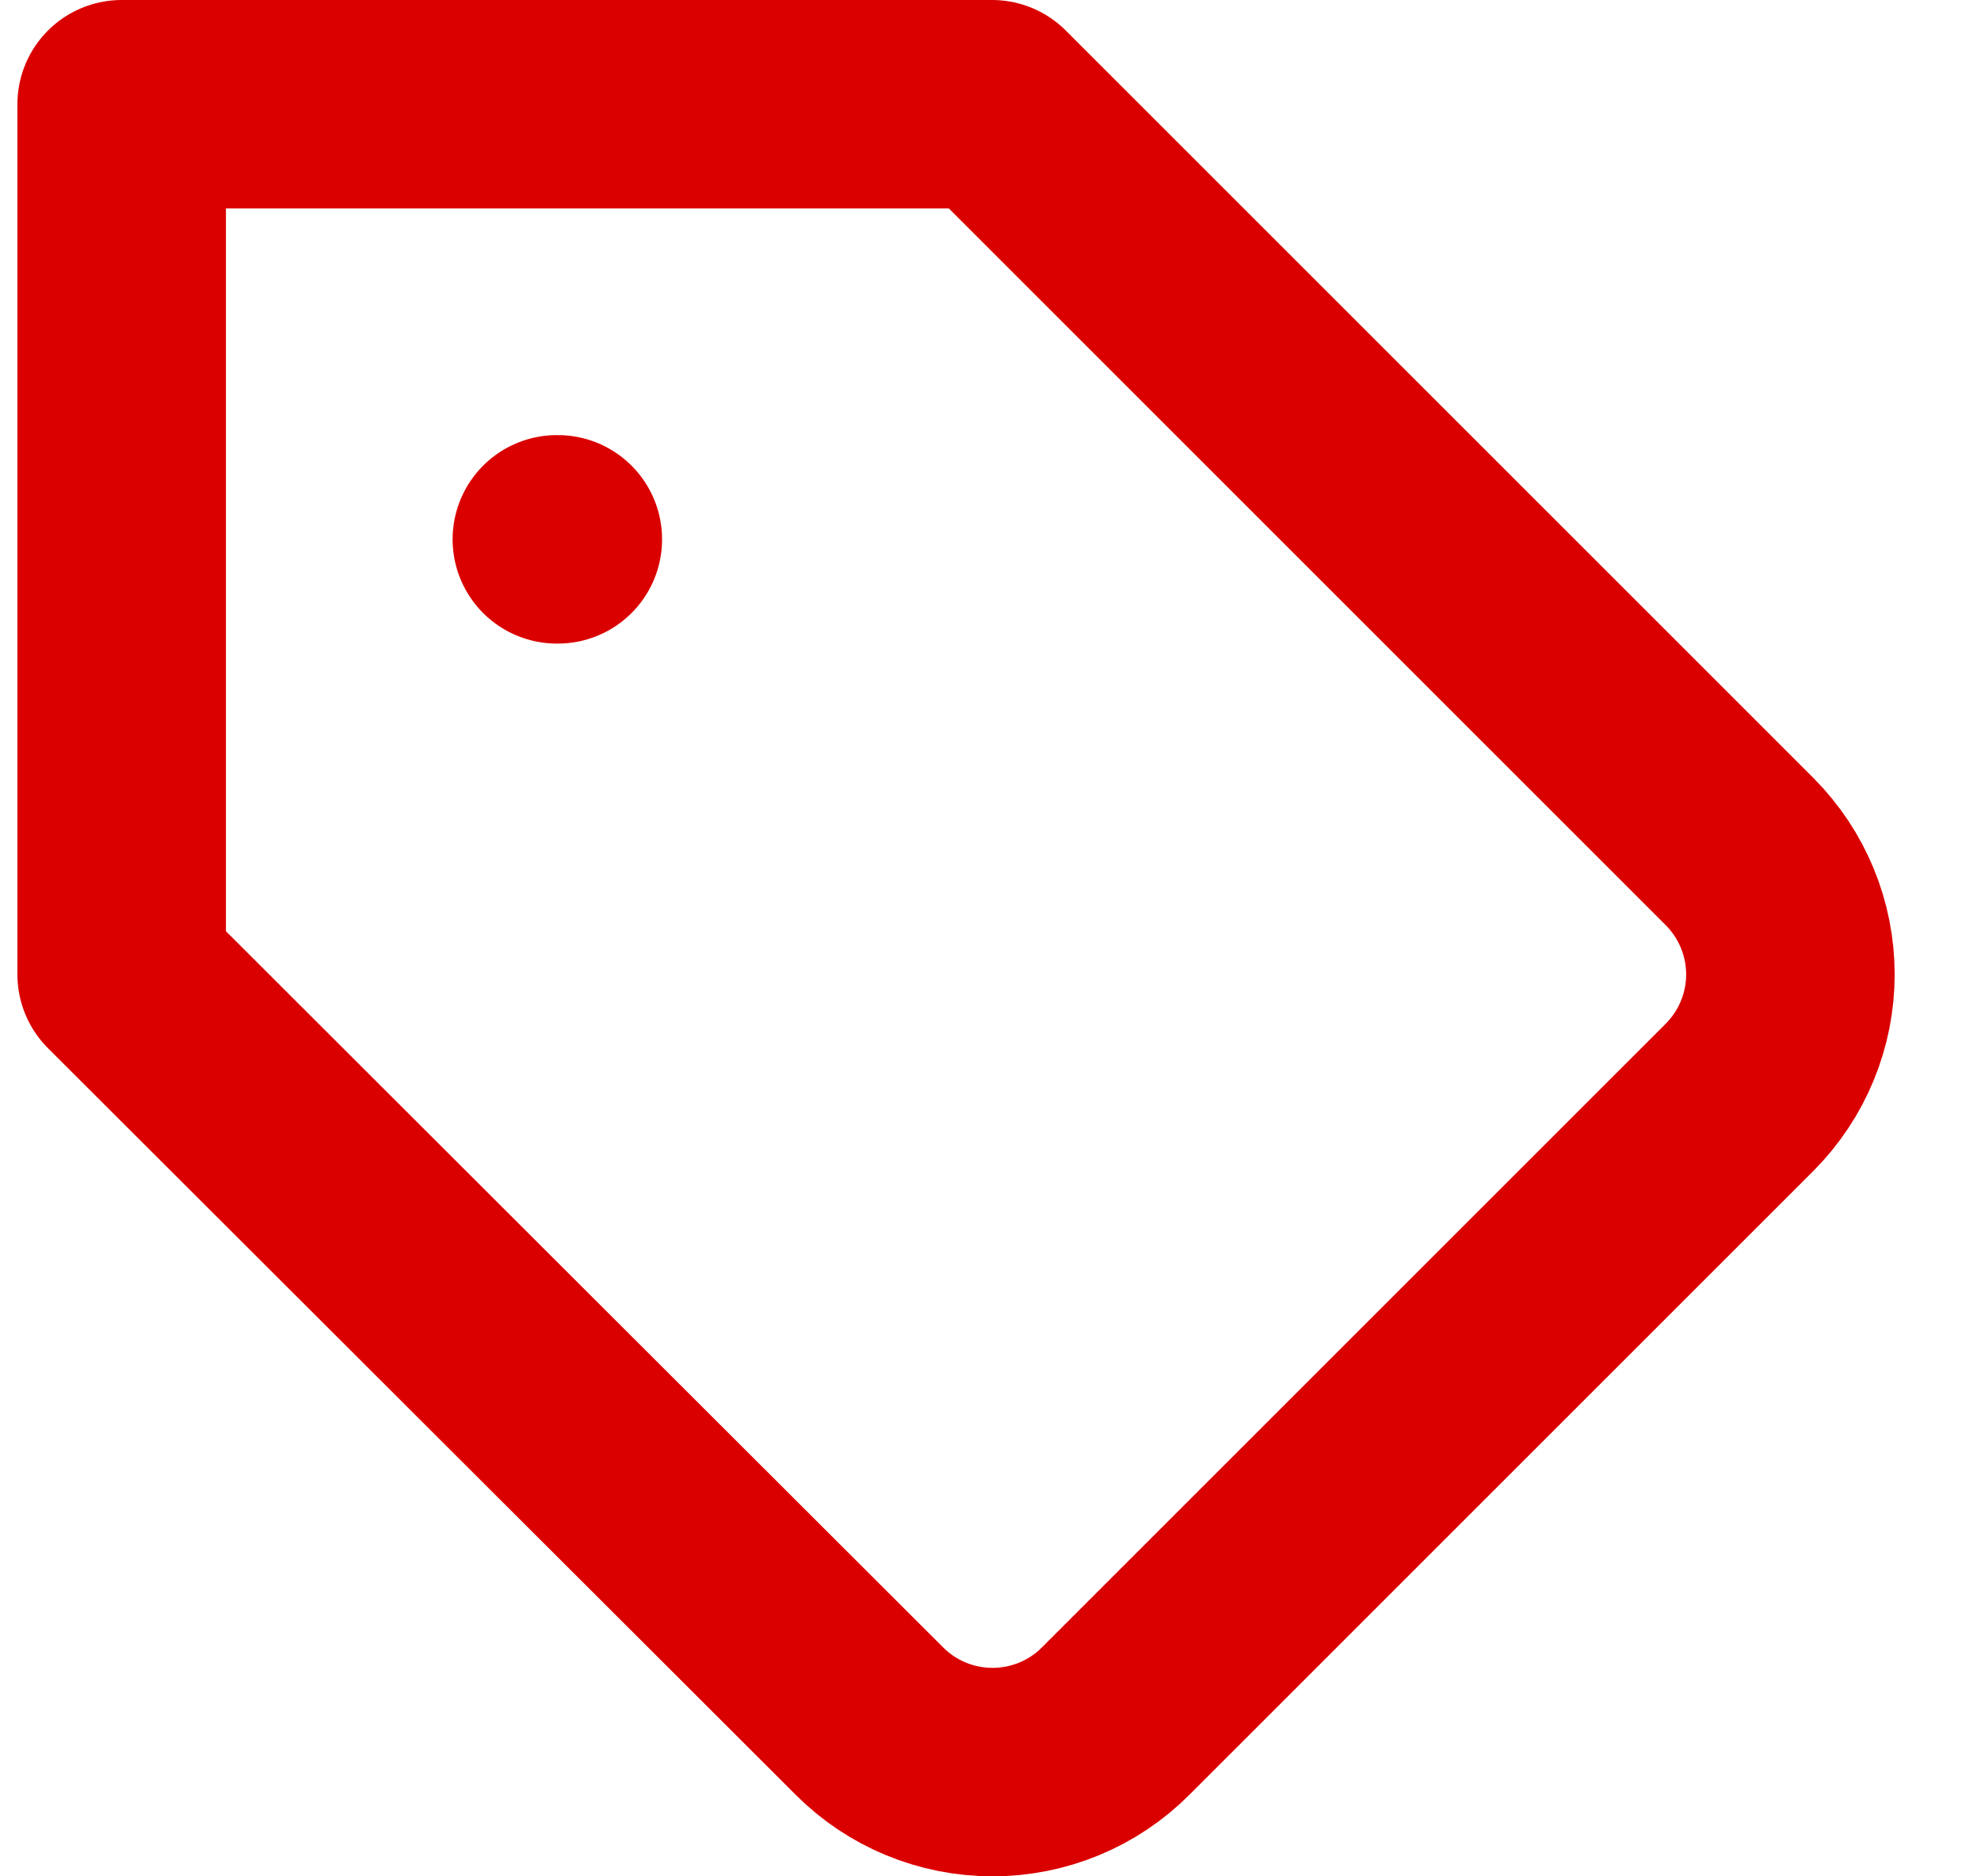 <svg width="19" height="18" viewBox="0 0 19 18" fill="none" xmlns="http://www.w3.org/2000/svg">
                            <path d="M16.686 10.525L10.701 16.51C10.546 16.666 10.362 16.789 10.159 16.873C9.956 16.957 9.739 17 9.52 17C9.3 17 9.083 16.957 8.88 16.873C8.677 16.789 8.493 16.666 8.338 16.51L1.167 9.348V1H9.515L16.686 8.171C16.997 8.484 17.172 8.907 17.172 9.348C17.172 9.789 16.997 10.212 16.686 10.525Z" stroke="#DB0000" stroke-width="2" stroke-linecap="round" stroke-linejoin="round"/>
                            <path d="M5.341 5.174H5.35" stroke="#DB0000" stroke-width="2" stroke-linecap="round" stroke-linejoin="round"/>
                            </svg>
